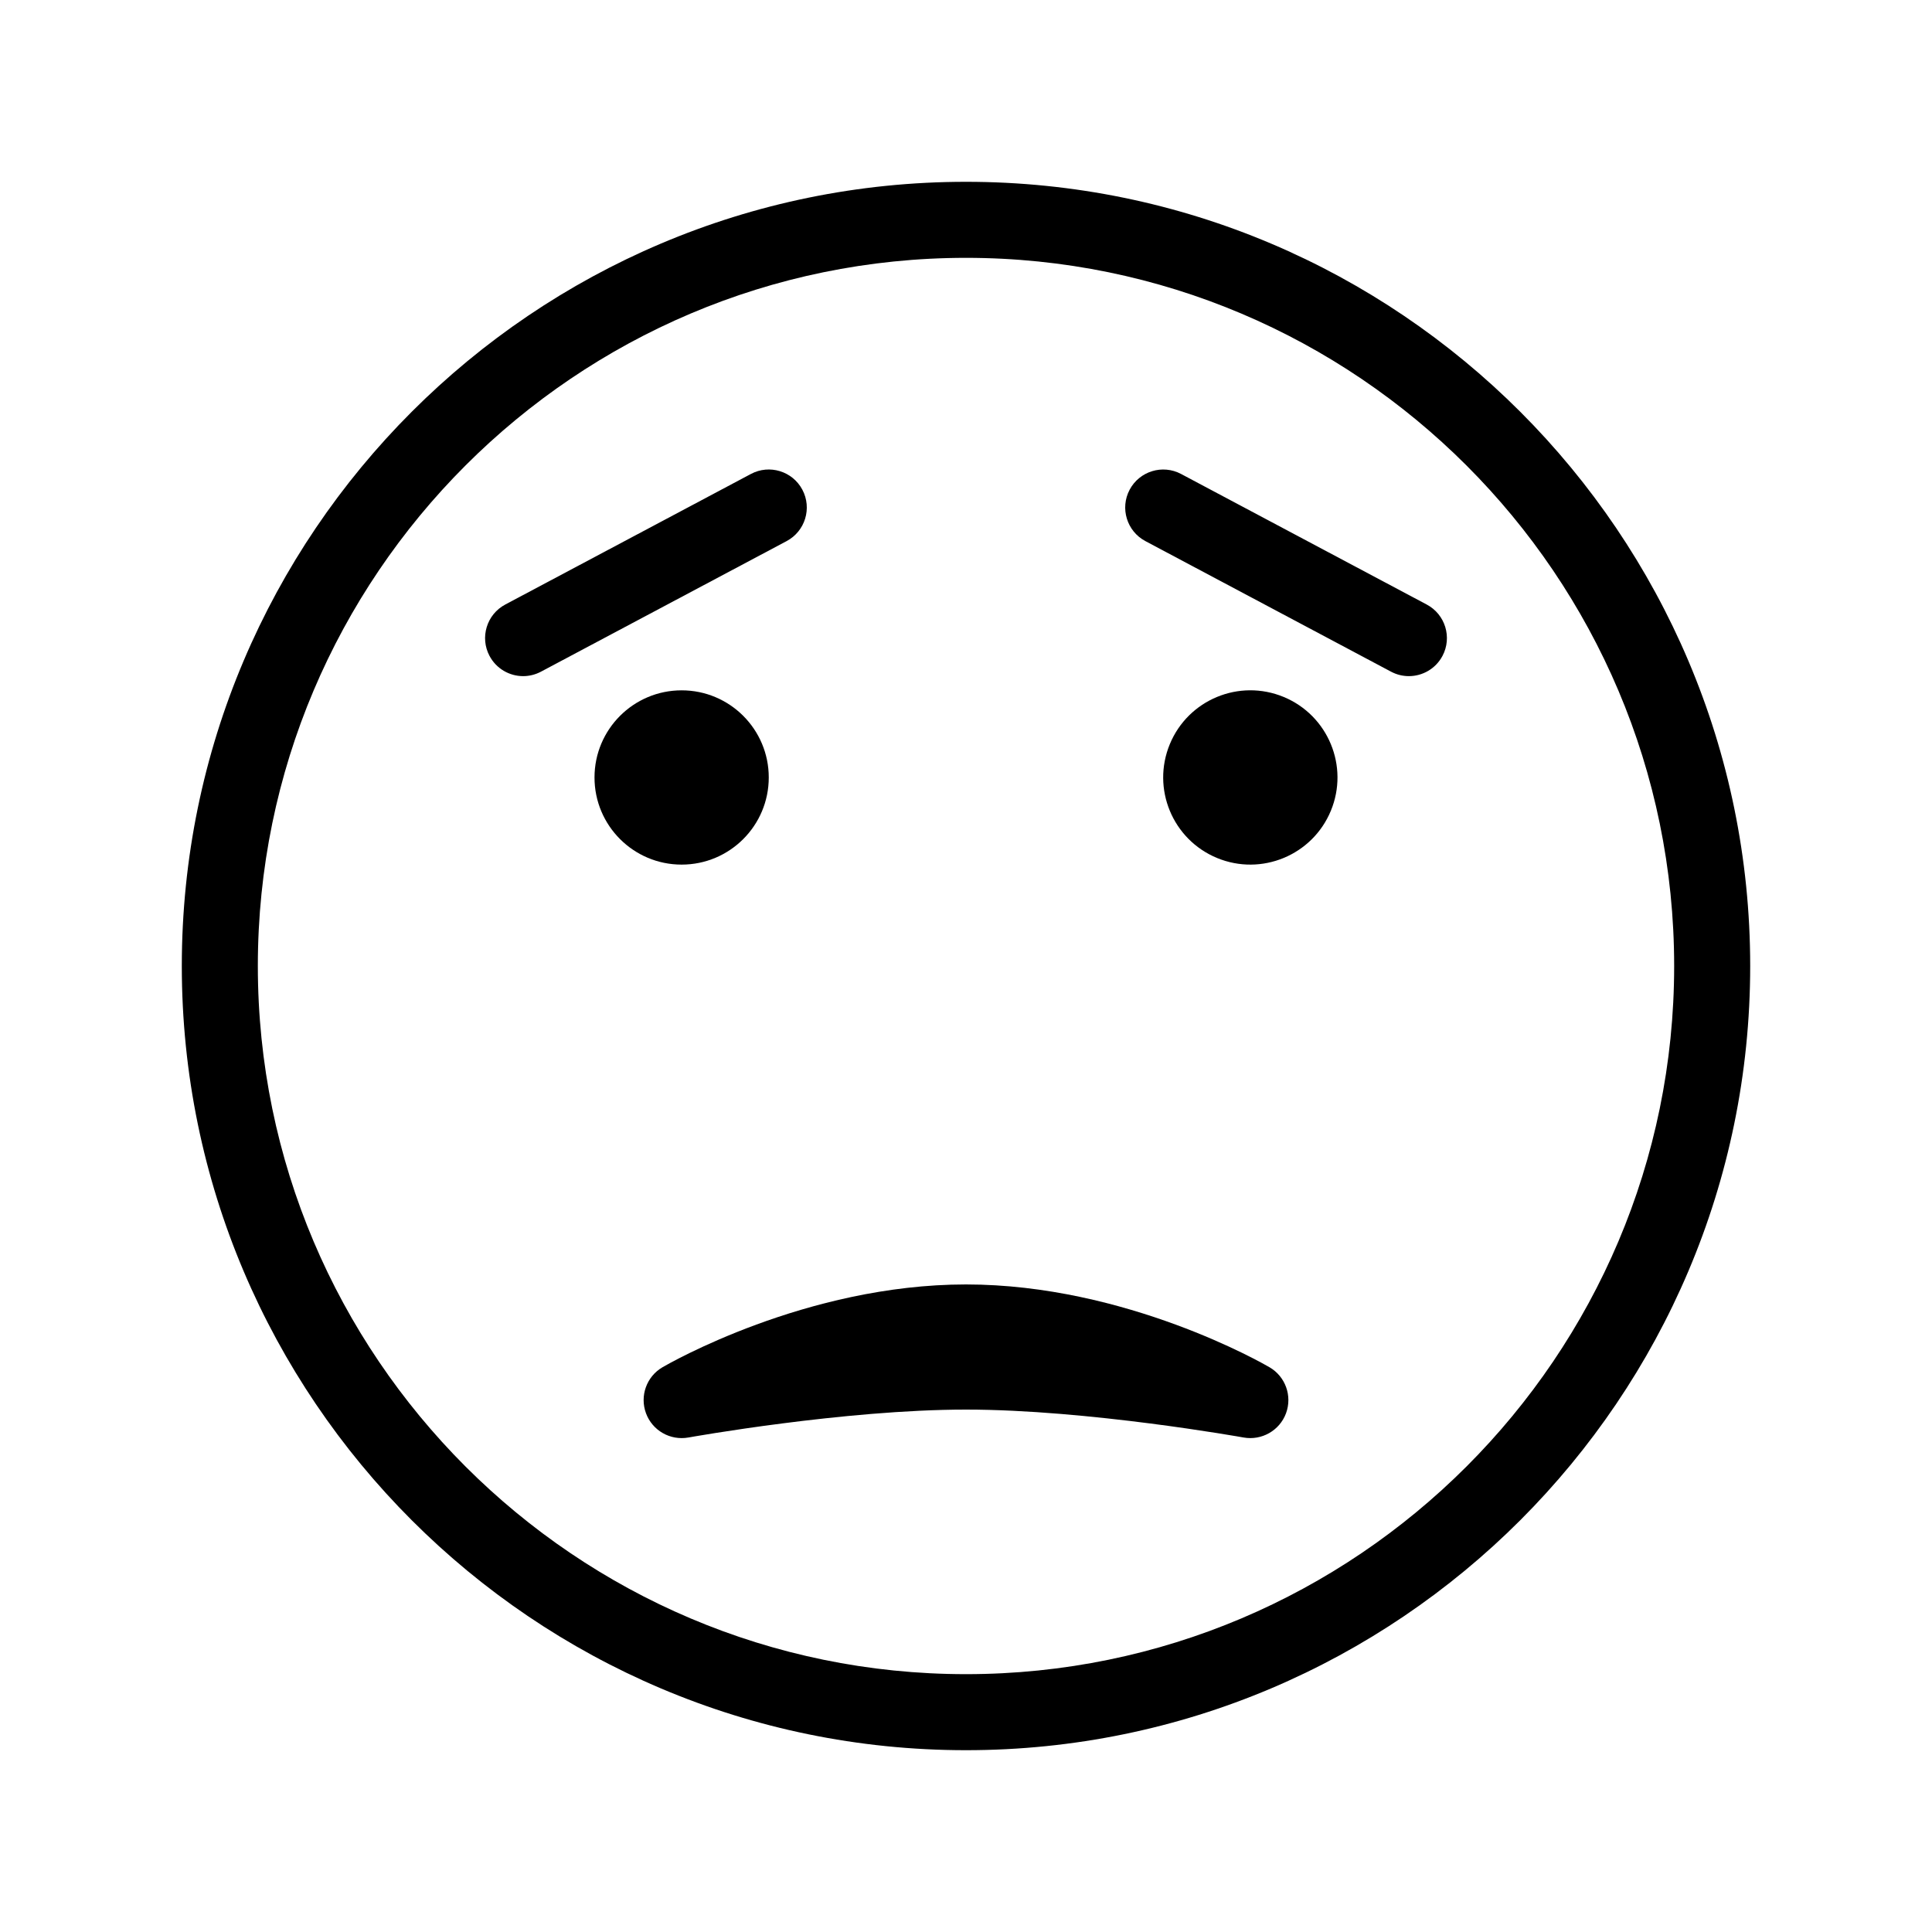 <?xml version="1.0" encoding="UTF-8"?>
<!-- Uploaded to: ICON Repo, www.svgrepo.com, Generator: ICON Repo Mixer Tools -->
<svg fill="#000000" width="800px" height="800px" version="1.1" viewBox="144 144 512 512" xmlns="http://www.w3.org/2000/svg">
 <g>
  <path d="m400 192.18c-114.59 0-207.82 93.23-207.82 207.82 0 114.59 93.23 207.82 207.82 207.82 114.59 0 207.82-93.23 207.82-207.82 0-114.59-93.23-207.82-207.82-207.82zm0 395.49c-103.48 0-187.67-84.188-187.67-187.67-0.004-103.48 84.184-187.67 187.67-187.67 103.48 0 187.67 84.191 187.67 187.67s-84.188 187.67-187.67 187.67z"/>
  <path d="m484.19 328.7c11.781 4.883 17.375 18.391 12.496 30.172-4.883 11.781-18.391 17.375-30.172 12.496s-17.375-18.387-12.496-30.172c4.879-11.781 18.387-17.375 30.172-12.496"/>
  <path d="m347.73 350.04c0 12.75-10.336 23.09-23.09 23.09-12.754 0-23.09-10.34-23.09-23.09 0-12.754 10.336-23.094 23.09-23.094 12.754 0 23.09 10.34 23.09 23.094"/>
  <path d="m480.44 506.34c-1.531-0.895-38.027-21.949-80.441-21.949-42.41 0-78.906 21.055-80.441 21.949-4.219 2.469-6.059 7.606-4.363 12.191 1.695 4.582 6.414 7.281 11.246 6.422 0.41-0.074 41.305-7.398 73.559-7.398 32.258 0 73.152 7.324 73.562 7.398 4.797 0.855 9.551-1.836 11.246-6.422 1.695-4.586-0.148-9.727-4.367-12.191z"/>
  <path d="m356.63 273.77c-2.613-4.914-8.715-6.781-13.625-4.168l-65.105 34.605c-4.914 2.613-6.781 8.715-4.168 13.625 1.812 3.406 5.301 5.352 8.906 5.352 1.594 0 3.211-0.383 4.719-1.18l65.105-34.605c4.914-2.617 6.781-8.715 4.168-13.629z"/>
  <path d="m522.1 304.21-65.105-34.605c-4.91-2.609-11.012-0.742-13.625 4.168-2.613 4.914-0.746 11.012 4.168 13.625l65.105 34.605c1.504 0.801 3.125 1.18 4.719 1.18 3.606 0 7.094-1.945 8.906-5.352 2.613-4.906 0.746-11.008-4.168-13.621z"/>
 </g>
</svg>